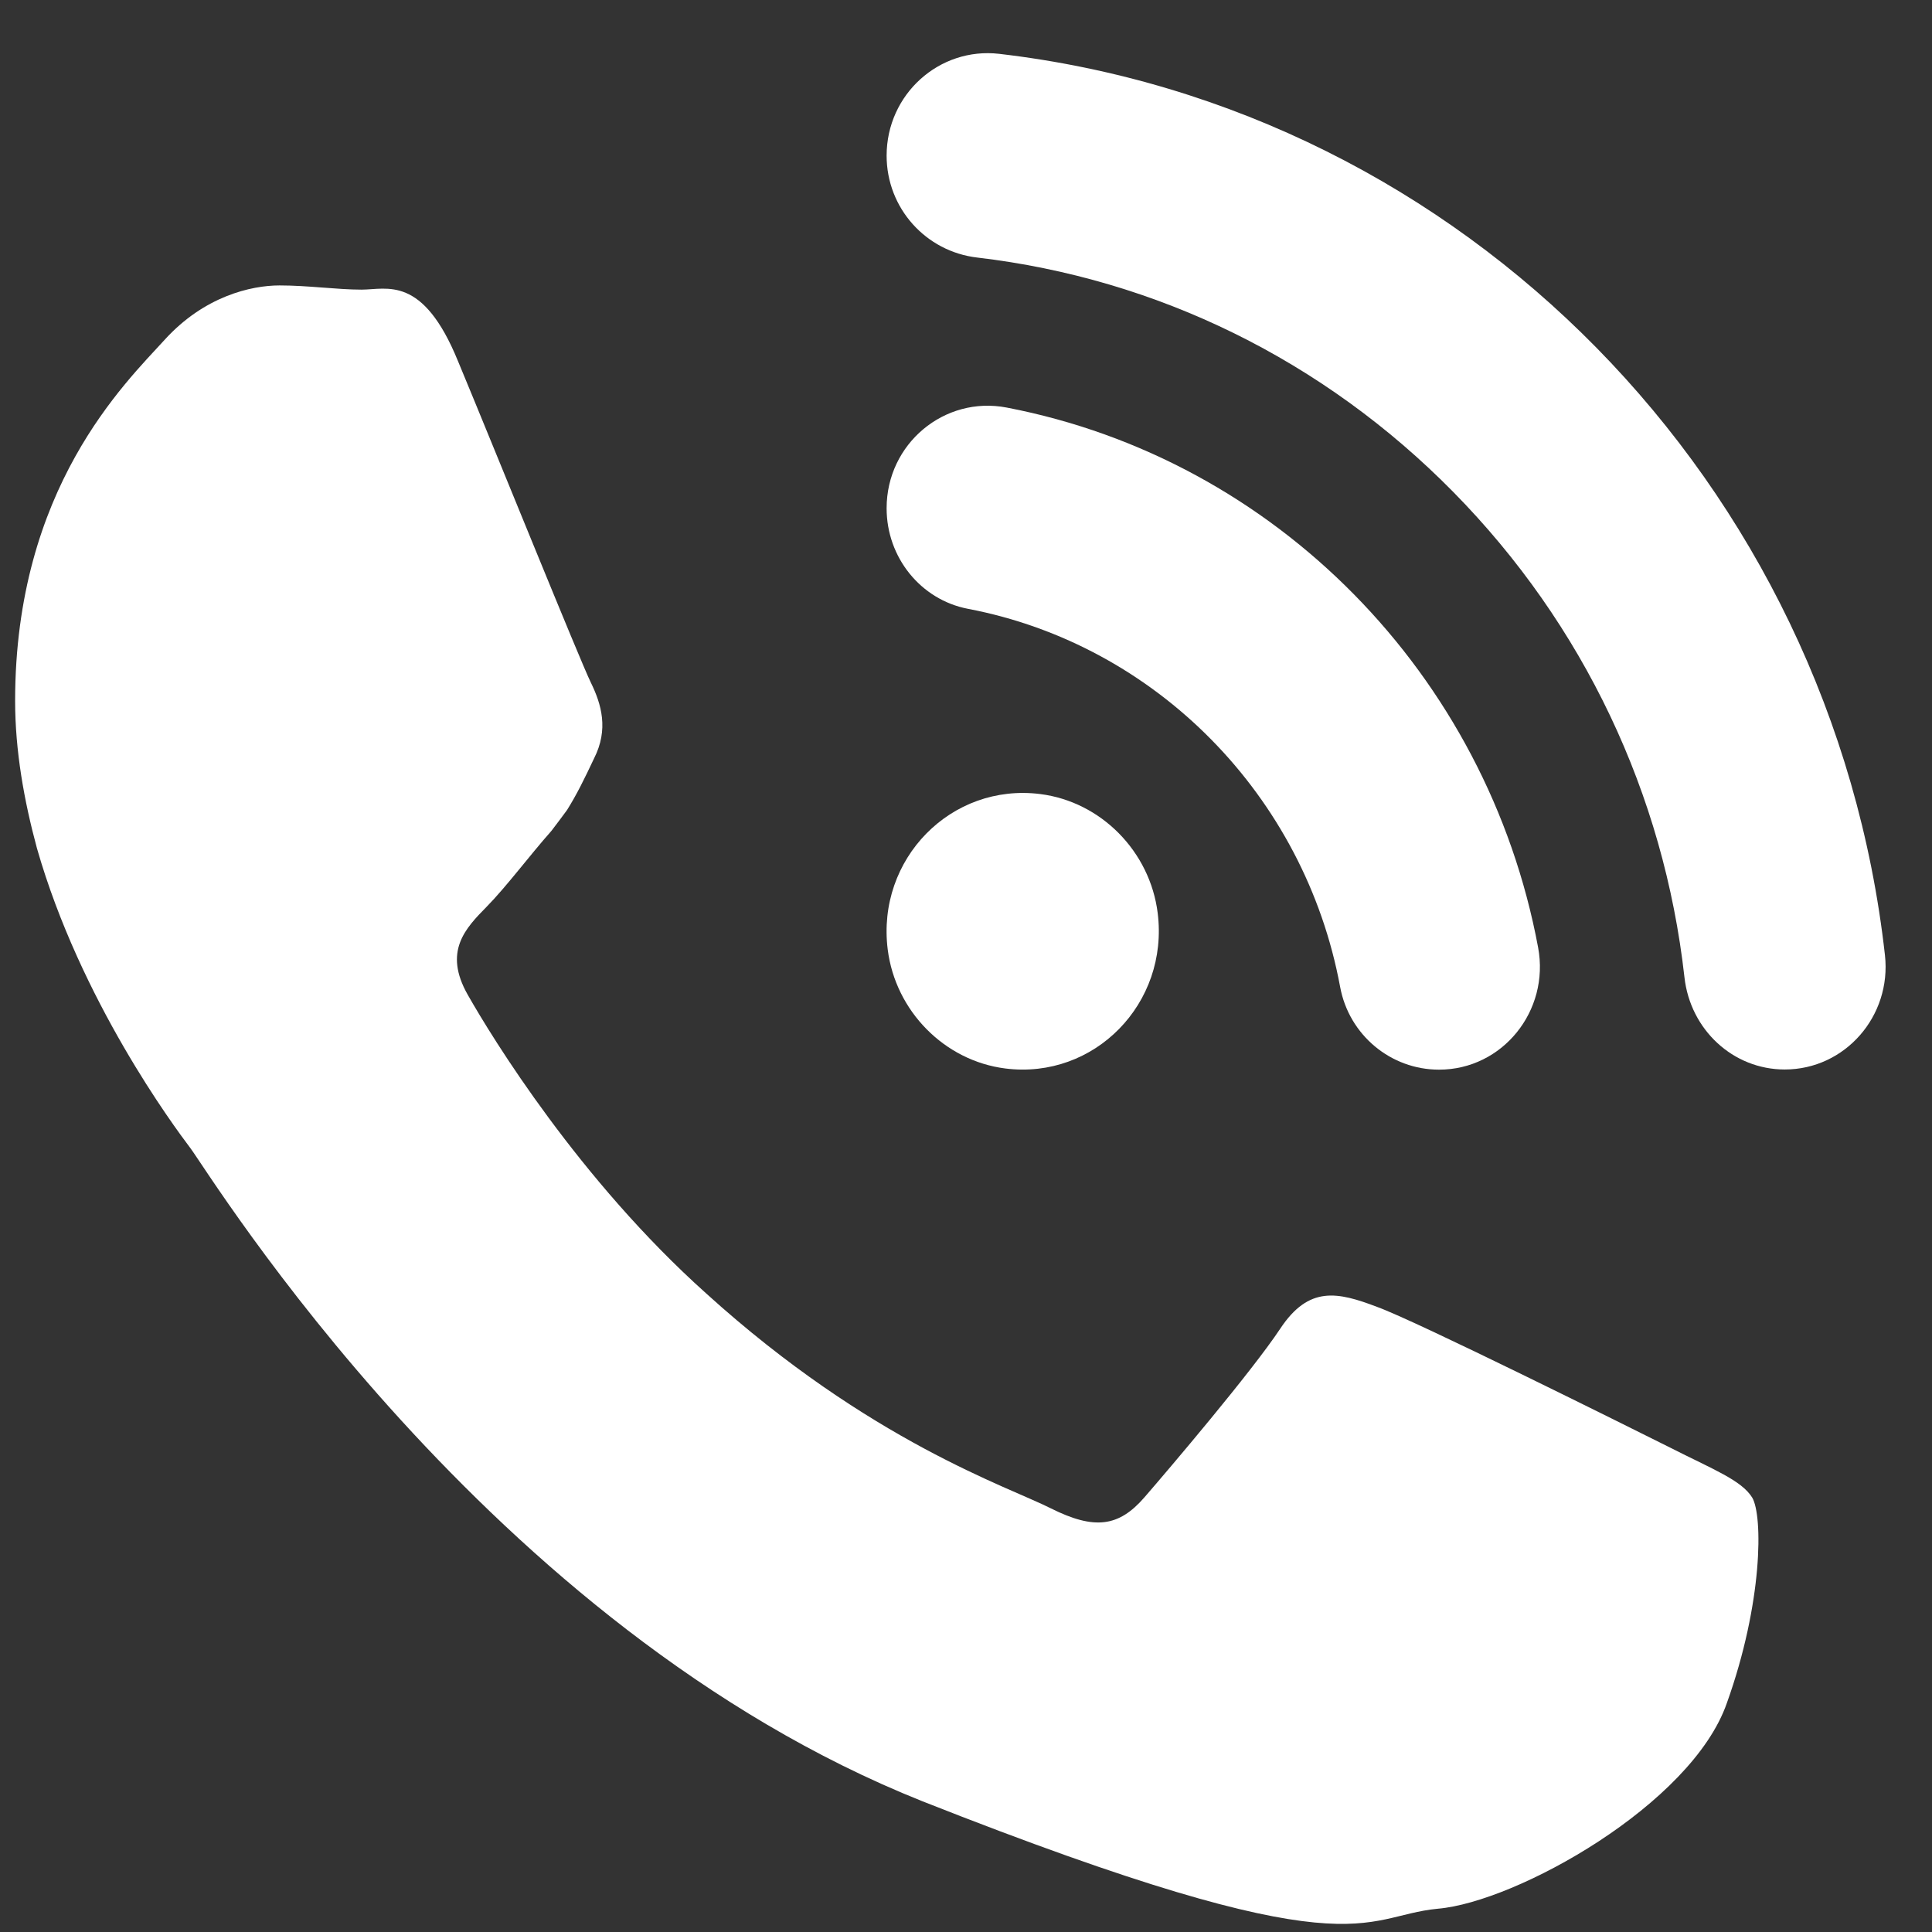 <svg width="23" height="23" viewBox="0 0 23 23" fill="none" xmlns="http://www.w3.org/2000/svg">
<rect x="0" y="0" width="23" height="23" fill="#333333" stroke="none"/>
<path d="M10.555 1.853C10.555 2.478 11.022 2.995 11.633 3.066C13.774 3.317 15.756 4.287 17.303 5.859C18.853 7.434 19.808 9.453 20.053 11.634C20.122 12.257 20.63 12.732 21.247 12.732C21.965 12.732 22.52 12.096 22.44 11.372C21.812 5.75 17.425 1.286 11.896 0.641C11.182 0.558 10.555 1.123 10.555 1.853Z" fill="white"/>
<path d="M12.384 9.453C11.323 9.319 10.433 10.226 10.568 11.303C10.66 12.037 11.245 12.629 11.968 12.72C13.028 12.854 13.917 11.946 13.782 10.869C13.69 10.135 13.106 9.544 12.384 9.453Z" fill="white"/>
<path d="M10.555 6.05V6.052C10.555 6.635 10.96 7.14 11.524 7.248C13.763 7.675 15.533 9.473 15.954 11.749C16.06 12.322 16.557 12.734 17.131 12.734H17.132C17.887 12.734 18.451 12.034 18.311 11.28C17.705 8.029 15.184 5.467 11.985 4.852C11.243 4.709 10.555 5.282 10.555 6.05Z" fill="white"/>
<path fill-rule="evenodd" clip-rule="evenodd" d="M20.558 20.274C20.138 21.483 18.05 22.644 17.116 22.723C16.18 22.812 16.18 23.497 10.982 21.444C5.794 19.375 2.518 14.003 2.265 13.666C2.07 13.408 0.958 11.91 0.44 10.099C0.287 9.534 0.18 8.939 0.18 8.344C0.18 5.809 1.493 4.559 1.962 4.043C2.431 3.528 2.987 3.398 3.328 3.398C3.67 3.398 4.011 3.448 4.304 3.448C4.607 3.448 5.033 3.27 5.453 4.301C5.882 5.332 6.907 7.868 7.034 8.126C7.16 8.384 7.248 8.682 7.072 9.029C6.955 9.277 6.868 9.455 6.75 9.644C6.691 9.723 6.633 9.803 6.564 9.892C6.301 10.189 6.028 10.556 5.793 10.795C5.539 11.053 5.276 11.327 5.568 11.842C5.861 12.358 6.895 14.044 8.408 15.399C10.356 17.164 12.006 17.7 12.513 17.958C13.03 18.216 13.319 18.176 13.622 17.828C13.914 17.491 14.901 16.331 15.242 15.816C15.583 15.303 15.925 15.38 16.393 15.558C16.862 15.727 19.367 16.976 19.884 17.234C20.391 17.492 20.732 17.621 20.86 17.829C20.987 18.046 20.987 19.077 20.558 20.274Z" fill="white"/>
</svg>
